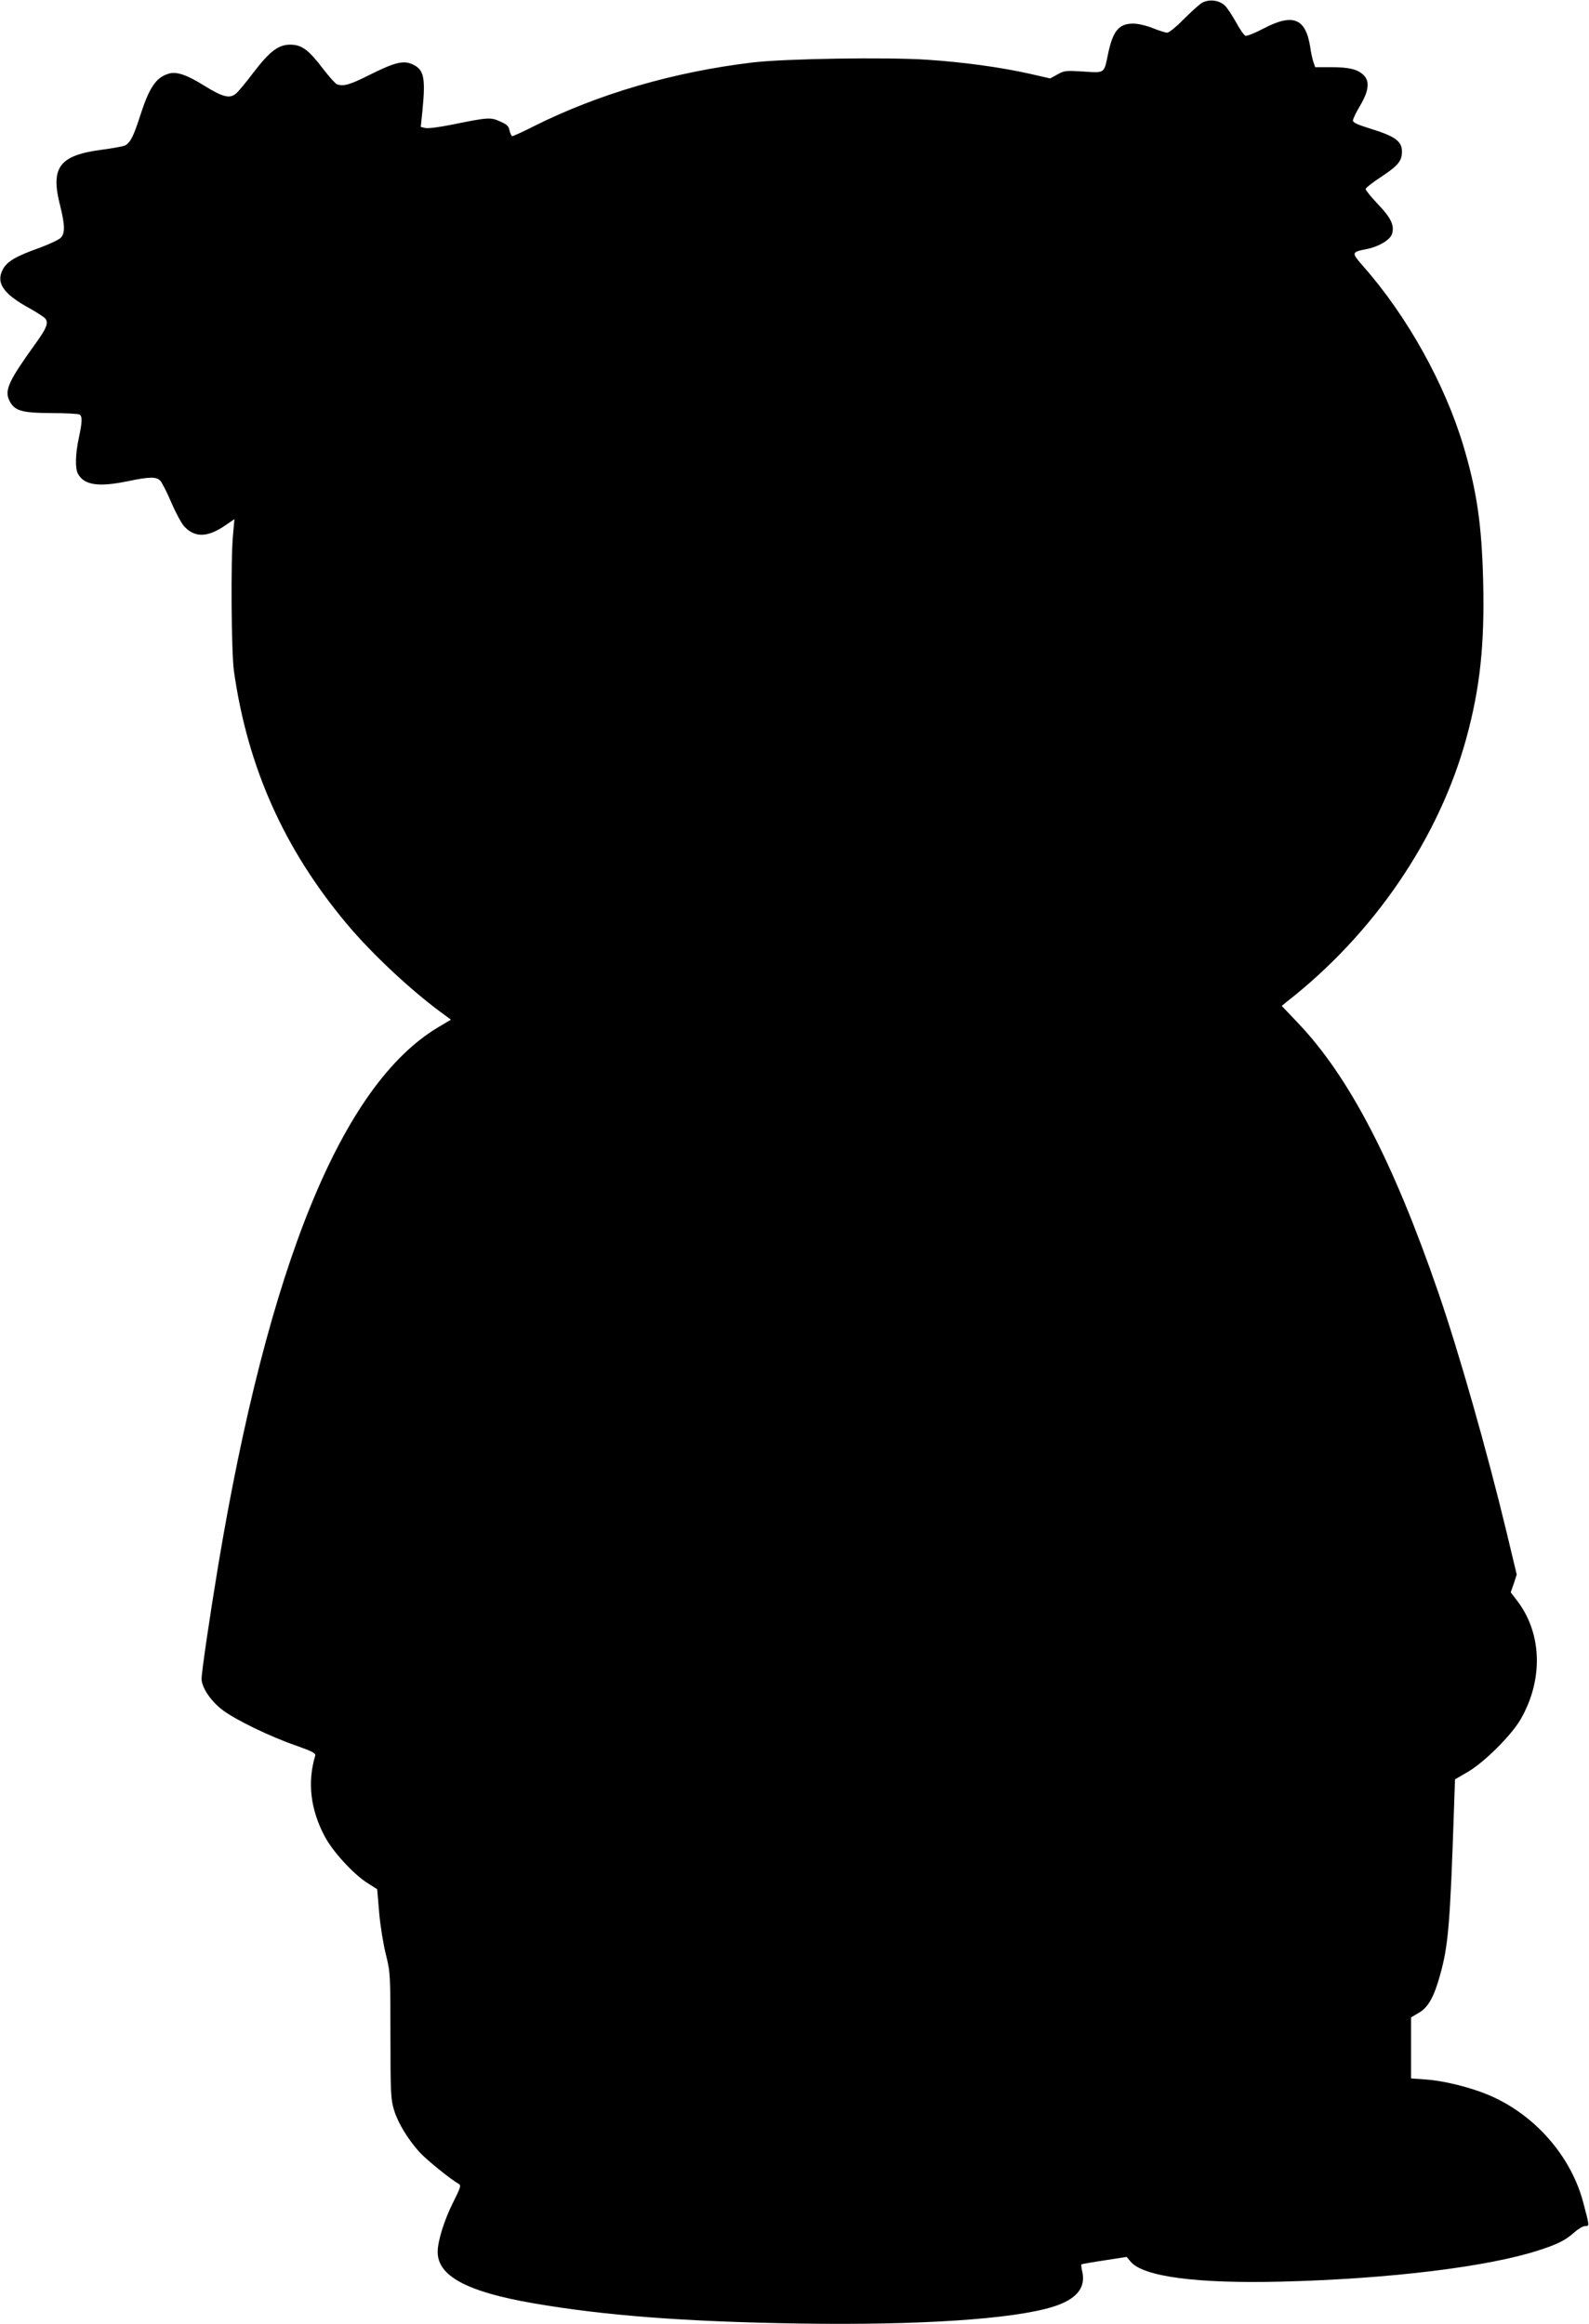<?xml version="1.0" standalone="no"?>
<!DOCTYPE svg PUBLIC "-//W3C//DTD SVG 20010904//EN"
 "http://www.w3.org/TR/2001/REC-SVG-20010904/DTD/svg10.dtd">
<svg version="1.0" xmlns="http://www.w3.org/2000/svg"
 width="875pt" height="1280pt" viewBox="0 0 875 1280"
 preserveAspectRatio="xMidYMid meet">
<g transform="translate(0,1280) scale(0.1,-0.1)"
fill="#000000" stroke="none">
<path d="M6615 12782 c-16 -11 -61 -52 -100 -91 -38 -39 -78 -71 -87 -71 -10
0 -46 11 -80 25 -35 14 -81 25 -108 25 -80 0 -113 -41 -140 -175 -21 -100 -16
-97 -135 -89 -95 6 -106 5 -142 -16 l-40 -22 -114 26 c-161 36 -366 64 -564
77 -222 15 -784 6 -960 -15 -435 -52 -850 -173 -1207 -352 -59 -30 -112 -54
-117 -54 -4 0 -11 14 -15 30 -4 25 -15 35 -52 51 -53 24 -65 23 -263 -17 -69
-14 -136 -23 -149 -19 l-25 6 9 87 c18 184 9 228 -53 257 -50 24 -99 12 -235
-56 -113 -57 -147 -66 -183 -53 -9 4 -43 42 -76 85 -79 104 -117 132 -178 133
-66 1 -114 -34 -205 -153 -40 -53 -83 -105 -95 -115 -35 -31 -73 -22 -176 42
-96 60 -154 80 -197 66 -70 -21 -107 -77 -159 -240 -34 -105 -51 -139 -80
-155 -10 -5 -69 -16 -131 -24 -232 -31 -281 -97 -227 -307 27 -109 28 -153 3
-178 -11 -11 -65 -36 -119 -56 -127 -45 -176 -74 -199 -117 -40 -74 1 -135
145 -214 41 -23 81 -49 88 -57 20 -24 7 -55 -56 -142 -144 -200 -169 -253
-142 -309 28 -58 67 -69 229 -70 80 0 151 -4 158 -8 16 -11 15 -40 -4 -129
-19 -89 -21 -167 -5 -197 34 -63 113 -75 276 -41 120 25 157 25 178 2 9 -10
37 -64 61 -121 25 -58 57 -117 72 -132 58 -61 128 -59 224 7 l51 35 -8 -88
c-13 -138 -9 -646 5 -748 75 -530 276 -981 623 -1395 143 -170 365 -377 544
-505 l28 -21 -69 -41 c-531 -316 -936 -1308 -1213 -2968 -46 -278 -91 -584
-91 -621 0 -47 50 -122 114 -171 74 -56 262 -147 409 -198 85 -30 106 -41 103
-54 -44 -145 -27 -295 51 -443 43 -83 157 -208 235 -258 l55 -35 11 -130 c6
-71 23 -175 37 -230 24 -97 25 -108 25 -446 0 -318 2 -352 20 -411 22 -71 74
-157 139 -230 37 -41 171 -150 217 -176 14 -8 10 -20 -30 -100 -50 -99 -86
-215 -86 -275 0 -132 161 -219 525 -282 393 -68 833 -102 1470 -112 658 -10
1177 24 1395 93 127 40 179 103 160 191 -5 20 -7 39 -5 42 3 2 60 12 127 22
l122 19 21 -25 c68 -84 367 -123 836 -111 593 15 1136 82 1414 173 103 33 147
56 194 98 21 19 48 35 60 35 24 0 24 -2 -10 127 -67 258 -268 487 -520 594
-99 42 -246 79 -346 86 l-83 6 0 168 0 168 44 26 c50 29 83 87 116 208 45 160
55 278 76 900 l6 177 72 42 c89 52 237 199 289 288 126 218 119 473 -18 653
l-36 47 17 49 16 49 -57 238 c-106 440 -263 993 -376 1319 -247 717 -490 1184
-768 1477 l-93 98 28 23 c479 374 838 900 989 1453 75 275 101 515 92 869 -8
308 -35 492 -108 737 -102 342 -310 717 -552 991 -67 77 -67 78 22 96 64 13
126 50 136 82 15 46 -5 89 -76 163 -38 40 -69 78 -69 85 0 6 38 36 84 66 94
62 116 88 116 140 0 58 -38 85 -182 129 -61 19 -88 31 -88 42 0 9 18 46 40 83
48 81 54 135 17 169 -33 31 -79 42 -179 42 l-86 0 -11 33 c-5 17 -13 52 -16
77 -25 159 -94 188 -255 104 -49 -26 -95 -44 -102 -41 -7 2 -31 36 -52 75 -22
39 -49 81 -62 92 -32 31 -92 36 -129 12z"/>
</g>
</svg>
